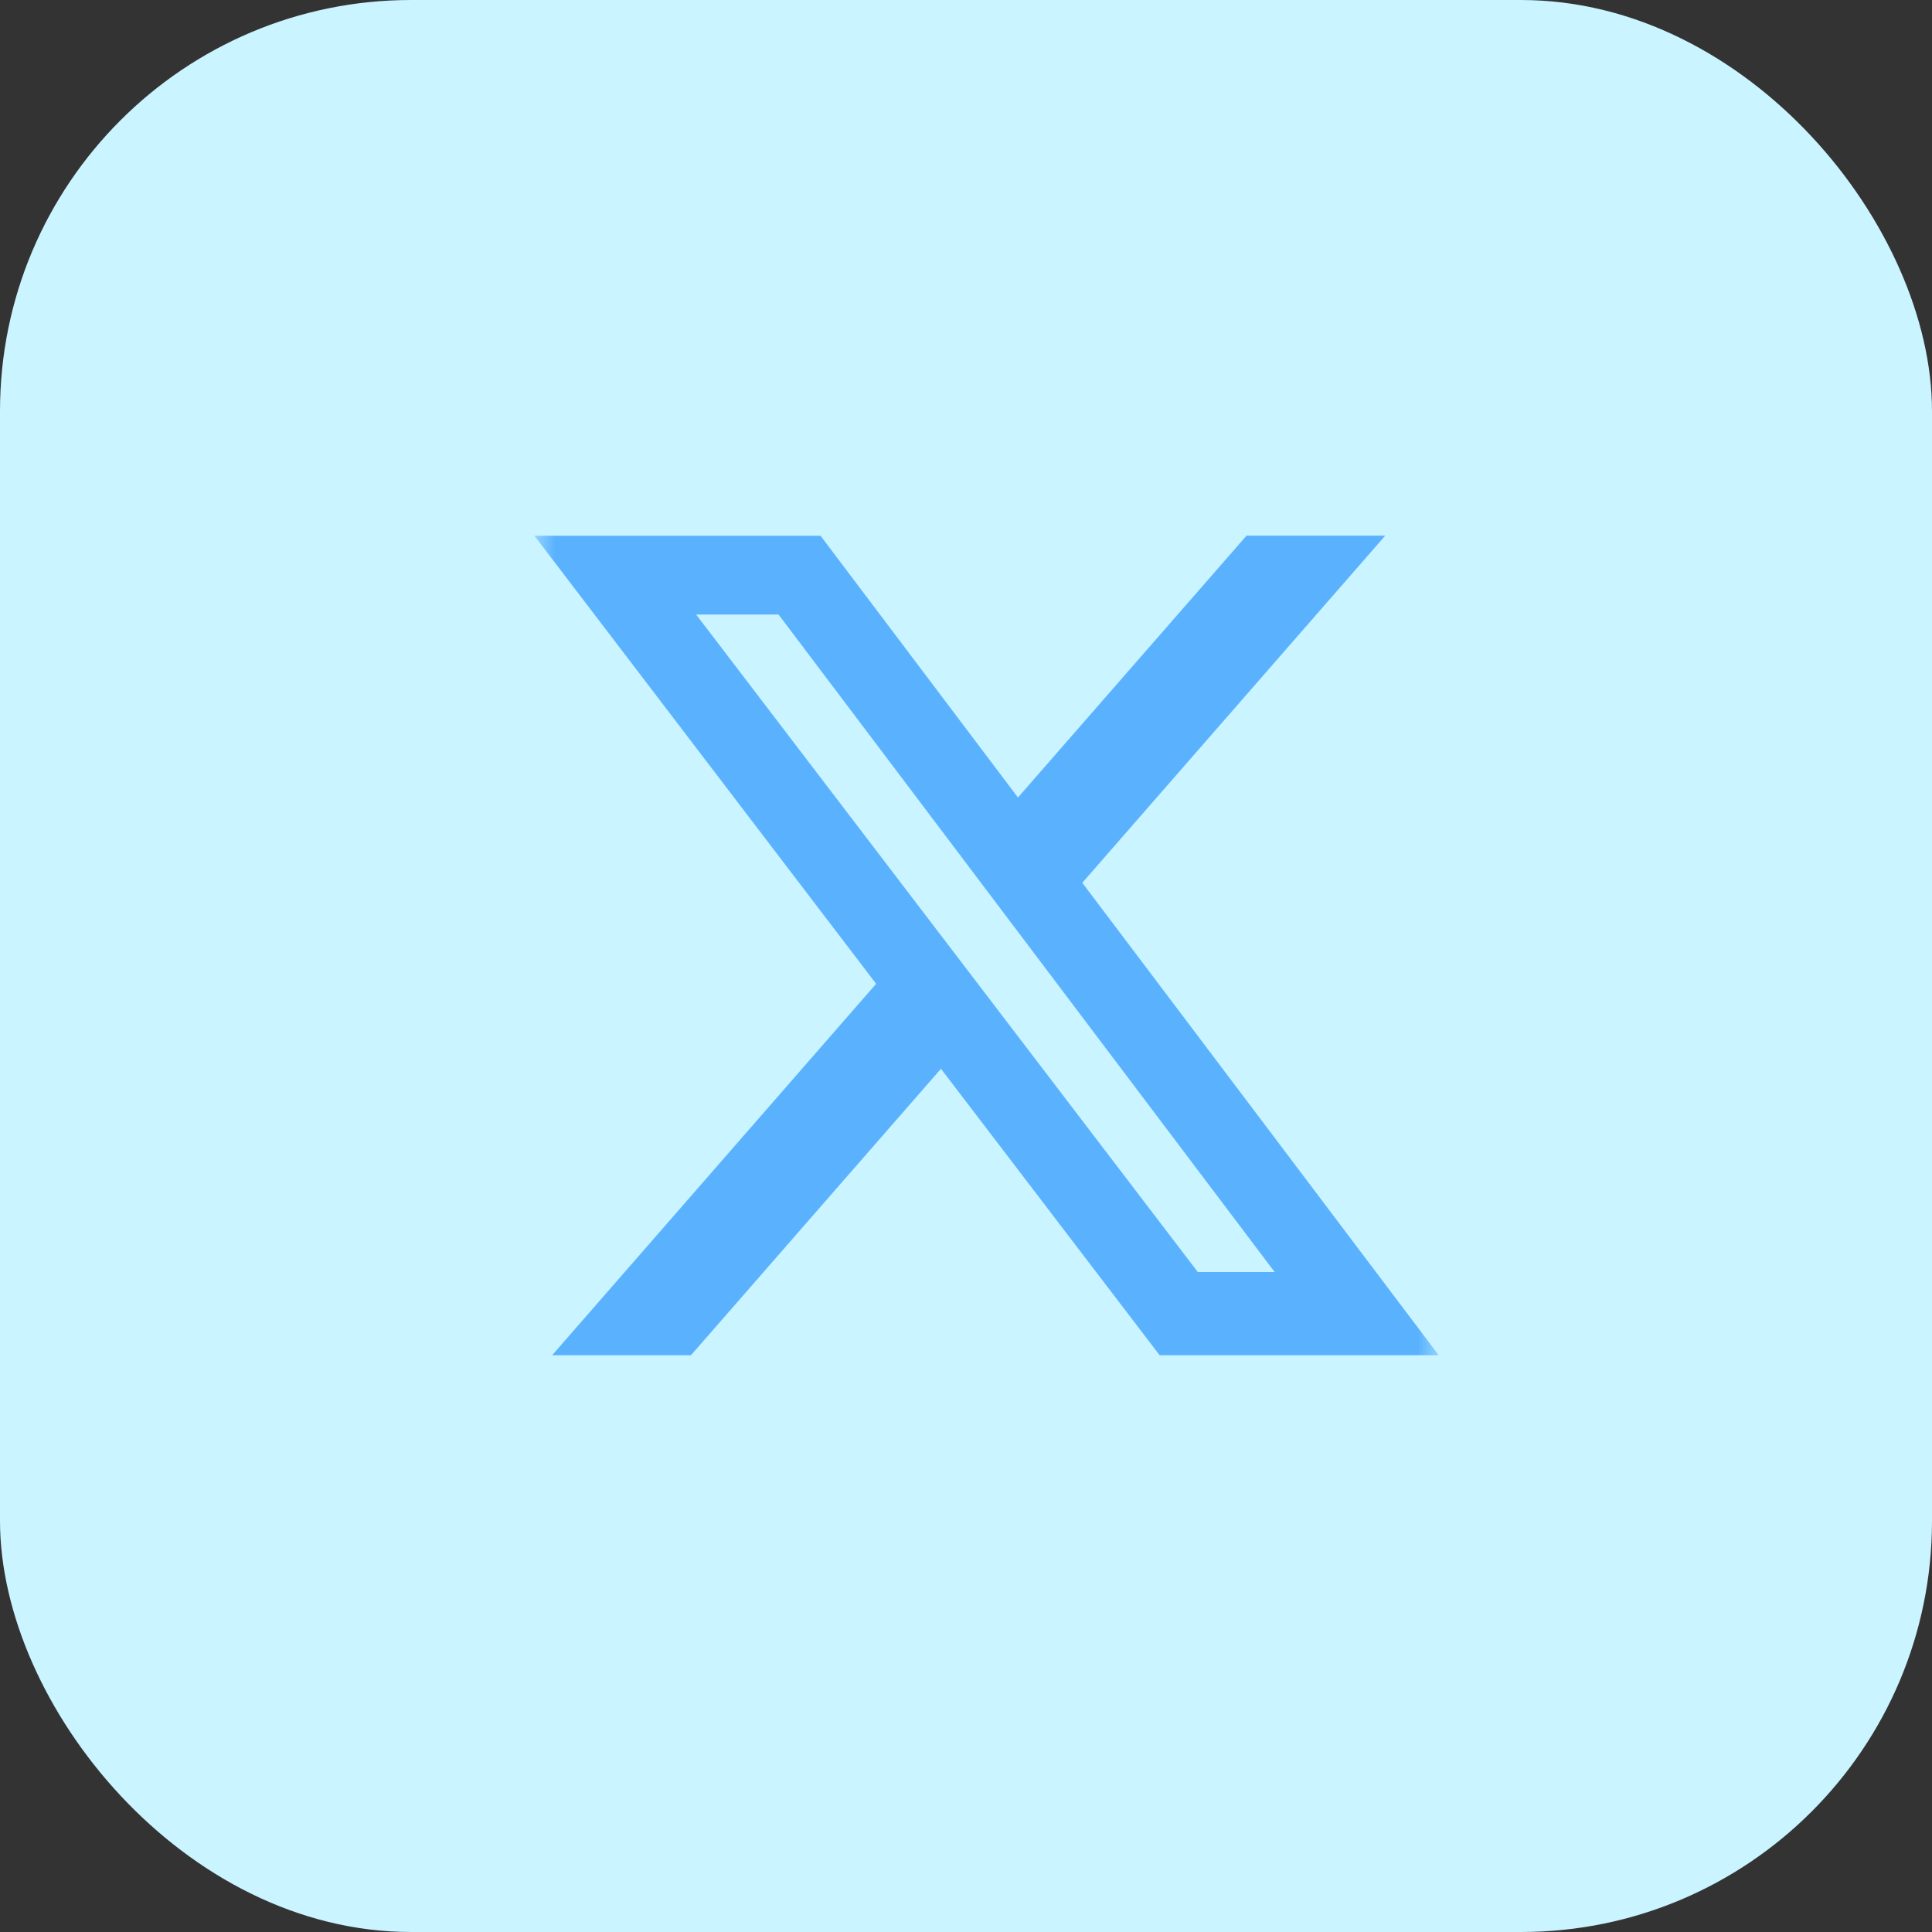 <svg width="47" height="47" viewBox="0 0 47 47" fill="none" xmlns="http://www.w3.org/2000/svg">
<rect x="0" y="0" width="47" height="47" fill="#333333" stroke="none"/>
<rect width="47" height="47" rx="10" fill="#CAF4FF"/>
<mask id="mask0_3_25" style="mask-type:luminance" maskUnits="userSpaceOnUse" x="13" y="12" width="22" height="22">
<path d="M13 12H35V34H13V12Z" fill="white"/>
</mask>
<g mask="url(#mask0_3_25)">
<path d="M30.325 13.031H33.699L26.329 21.476L35 32.969H28.211L22.891 26L16.809 32.969H13.432L21.314 23.933L13 13.033H19.961L24.764 19.401L30.325 13.031ZM29.139 30.945H31.009L18.94 14.95H16.935L29.139 30.945Z" fill="#5AB2FF"/>
</g>
</svg>

